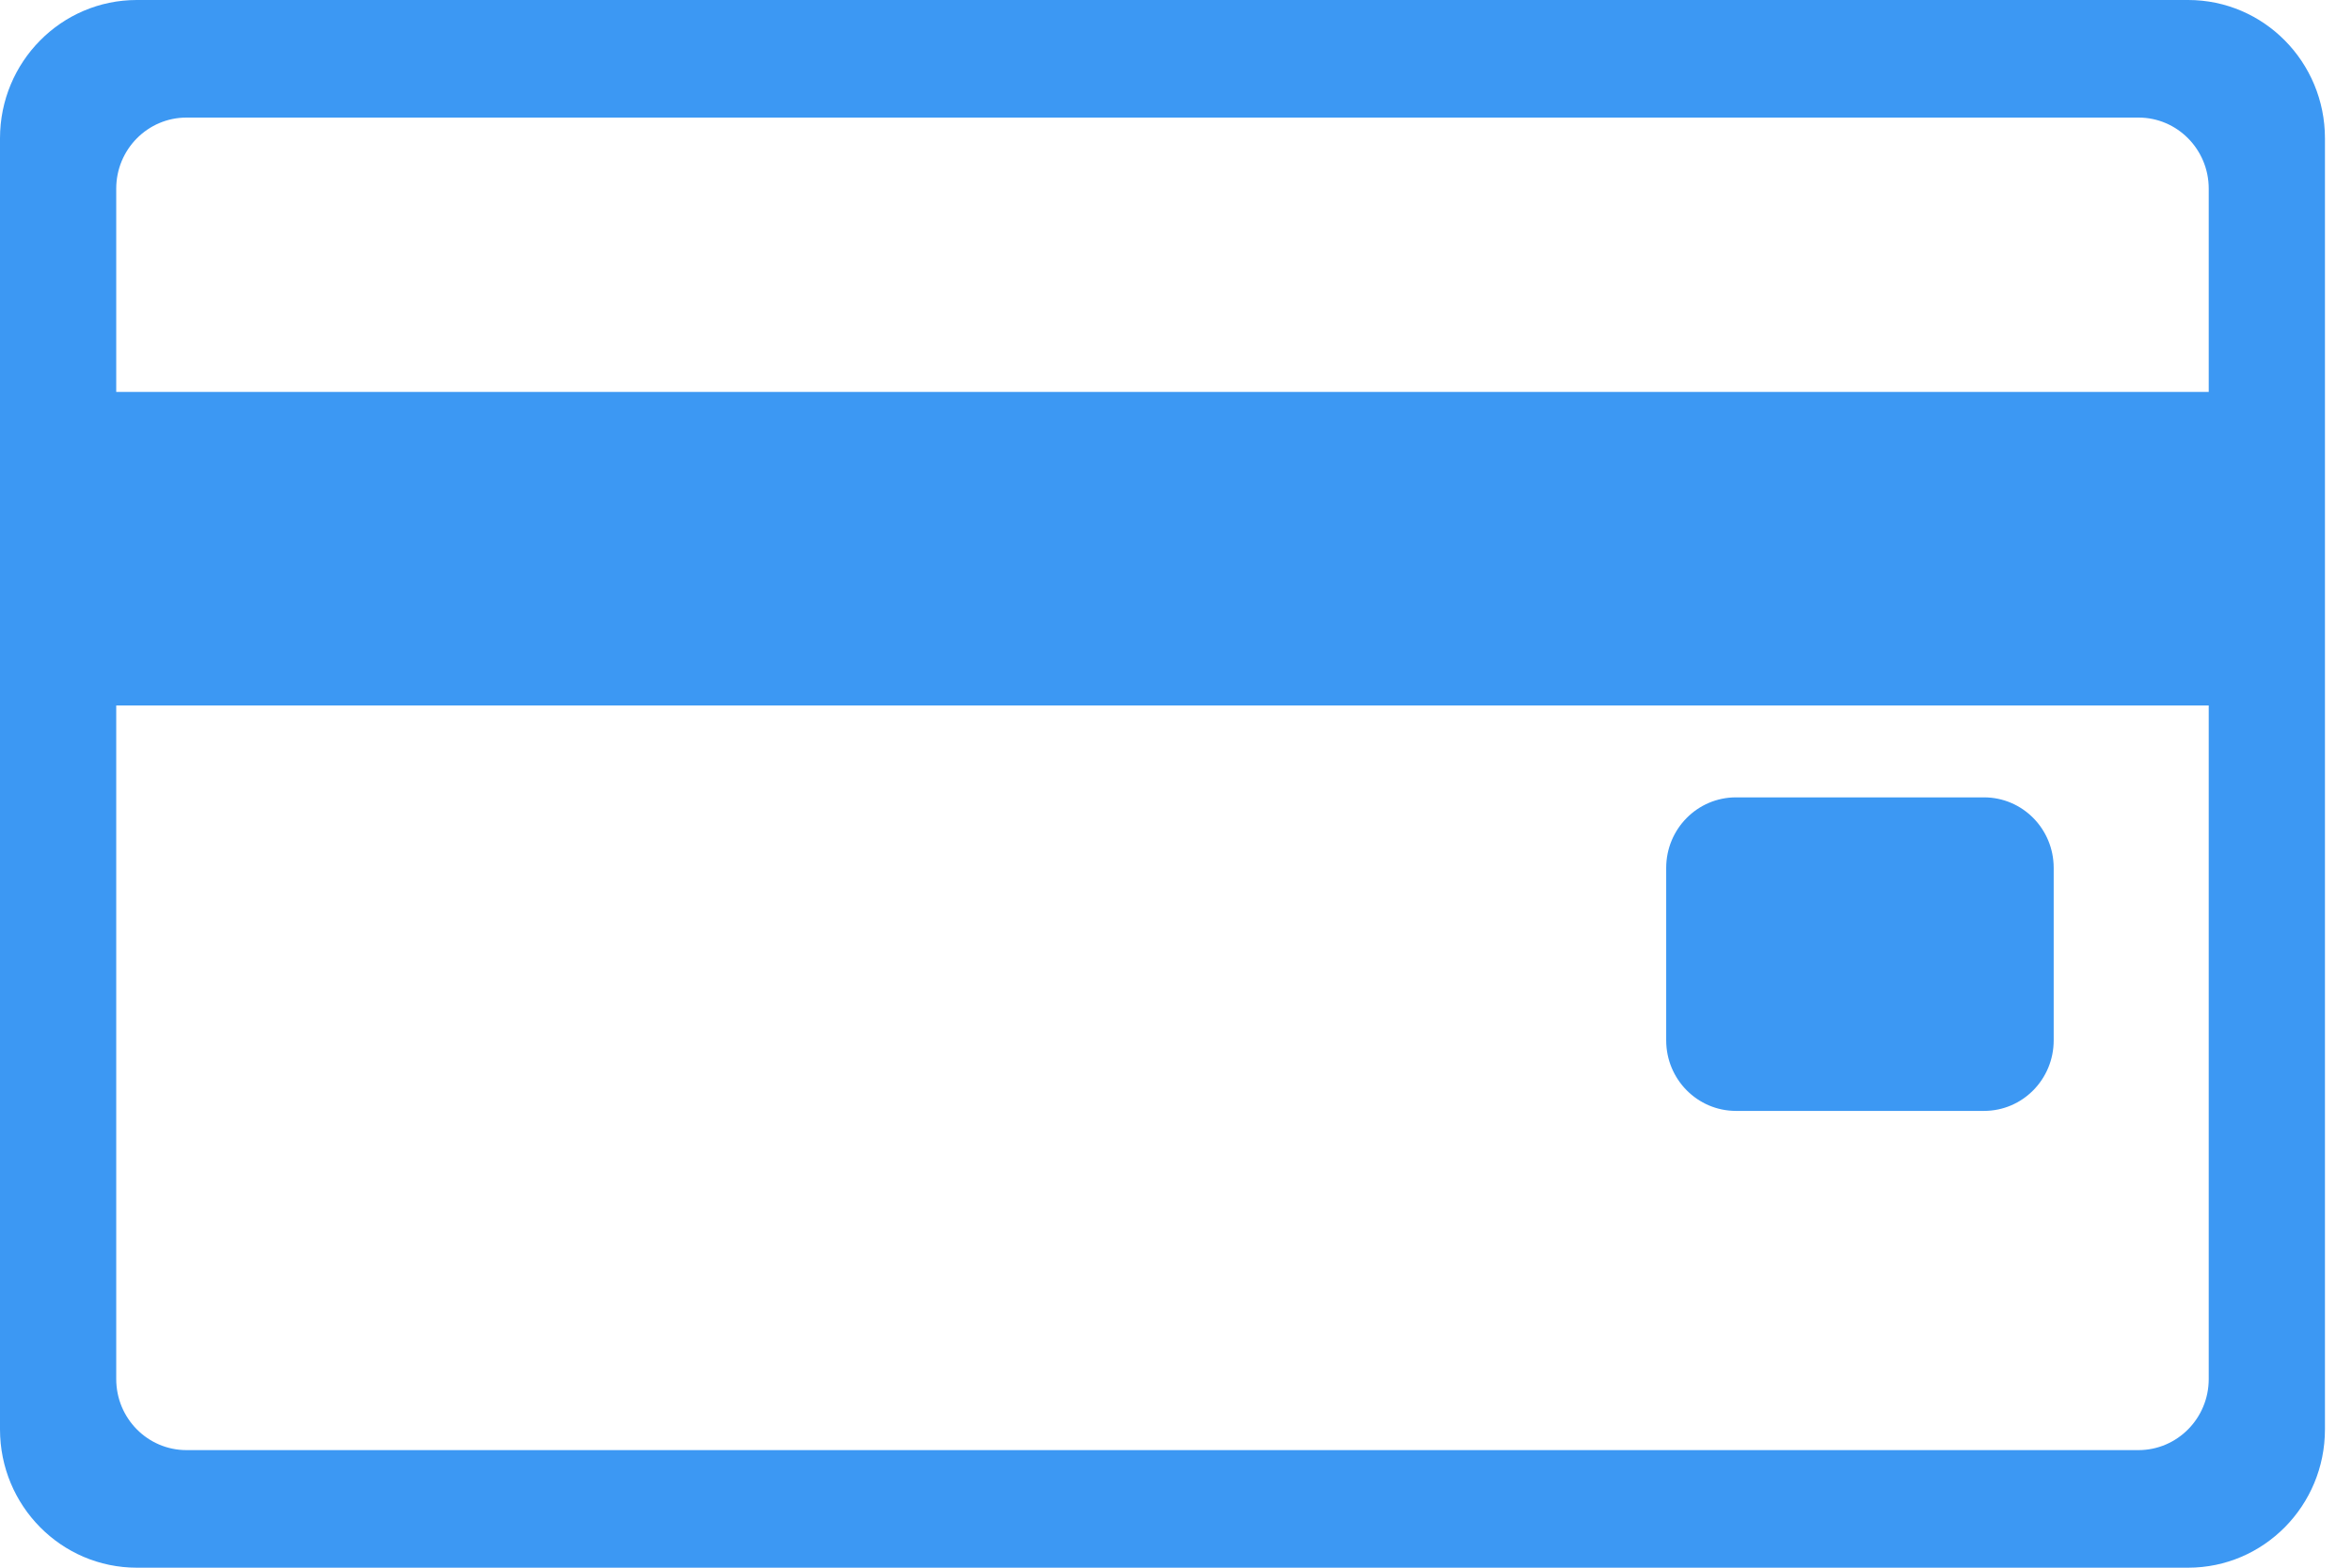 <svg width="24" height="16" viewBox="0 0 24 16" fill="none" xmlns="http://www.w3.org/2000/svg">
<path d="M22.328 0H1.396C0.625 0 0 0.632 0 1.412V14.588C0 15.368 0.625 16 1.396 16H22.328C23.099 16 23.724 15.368 23.724 14.588V1.412C23.724 0.632 23.099 0 22.328 0ZM22.538 14.075C22.538 14.475 22.217 14.8 21.821 14.8H1.903C1.507 14.8 1.186 14.476 1.186 14.075V7.2H22.538V14.075ZM22.538 4H1.186V1.925C1.186 1.525 1.507 1.2 1.903 1.2H21.822C22.217 1.2 22.538 1.525 22.538 1.925V4H22.538Z" fill="#3C98F3"/>
<path d="M20.245 8.138H17.714C17.321 8.138 17.002 8.46 17.002 8.858V10.618C17.002 11.016 17.321 11.338 17.714 11.338H20.245C20.638 11.338 20.956 11.016 20.956 10.618V8.858C20.956 8.46 20.638 8.138 20.245 8.138Z" fill="#3C98F3"/>
</svg>
